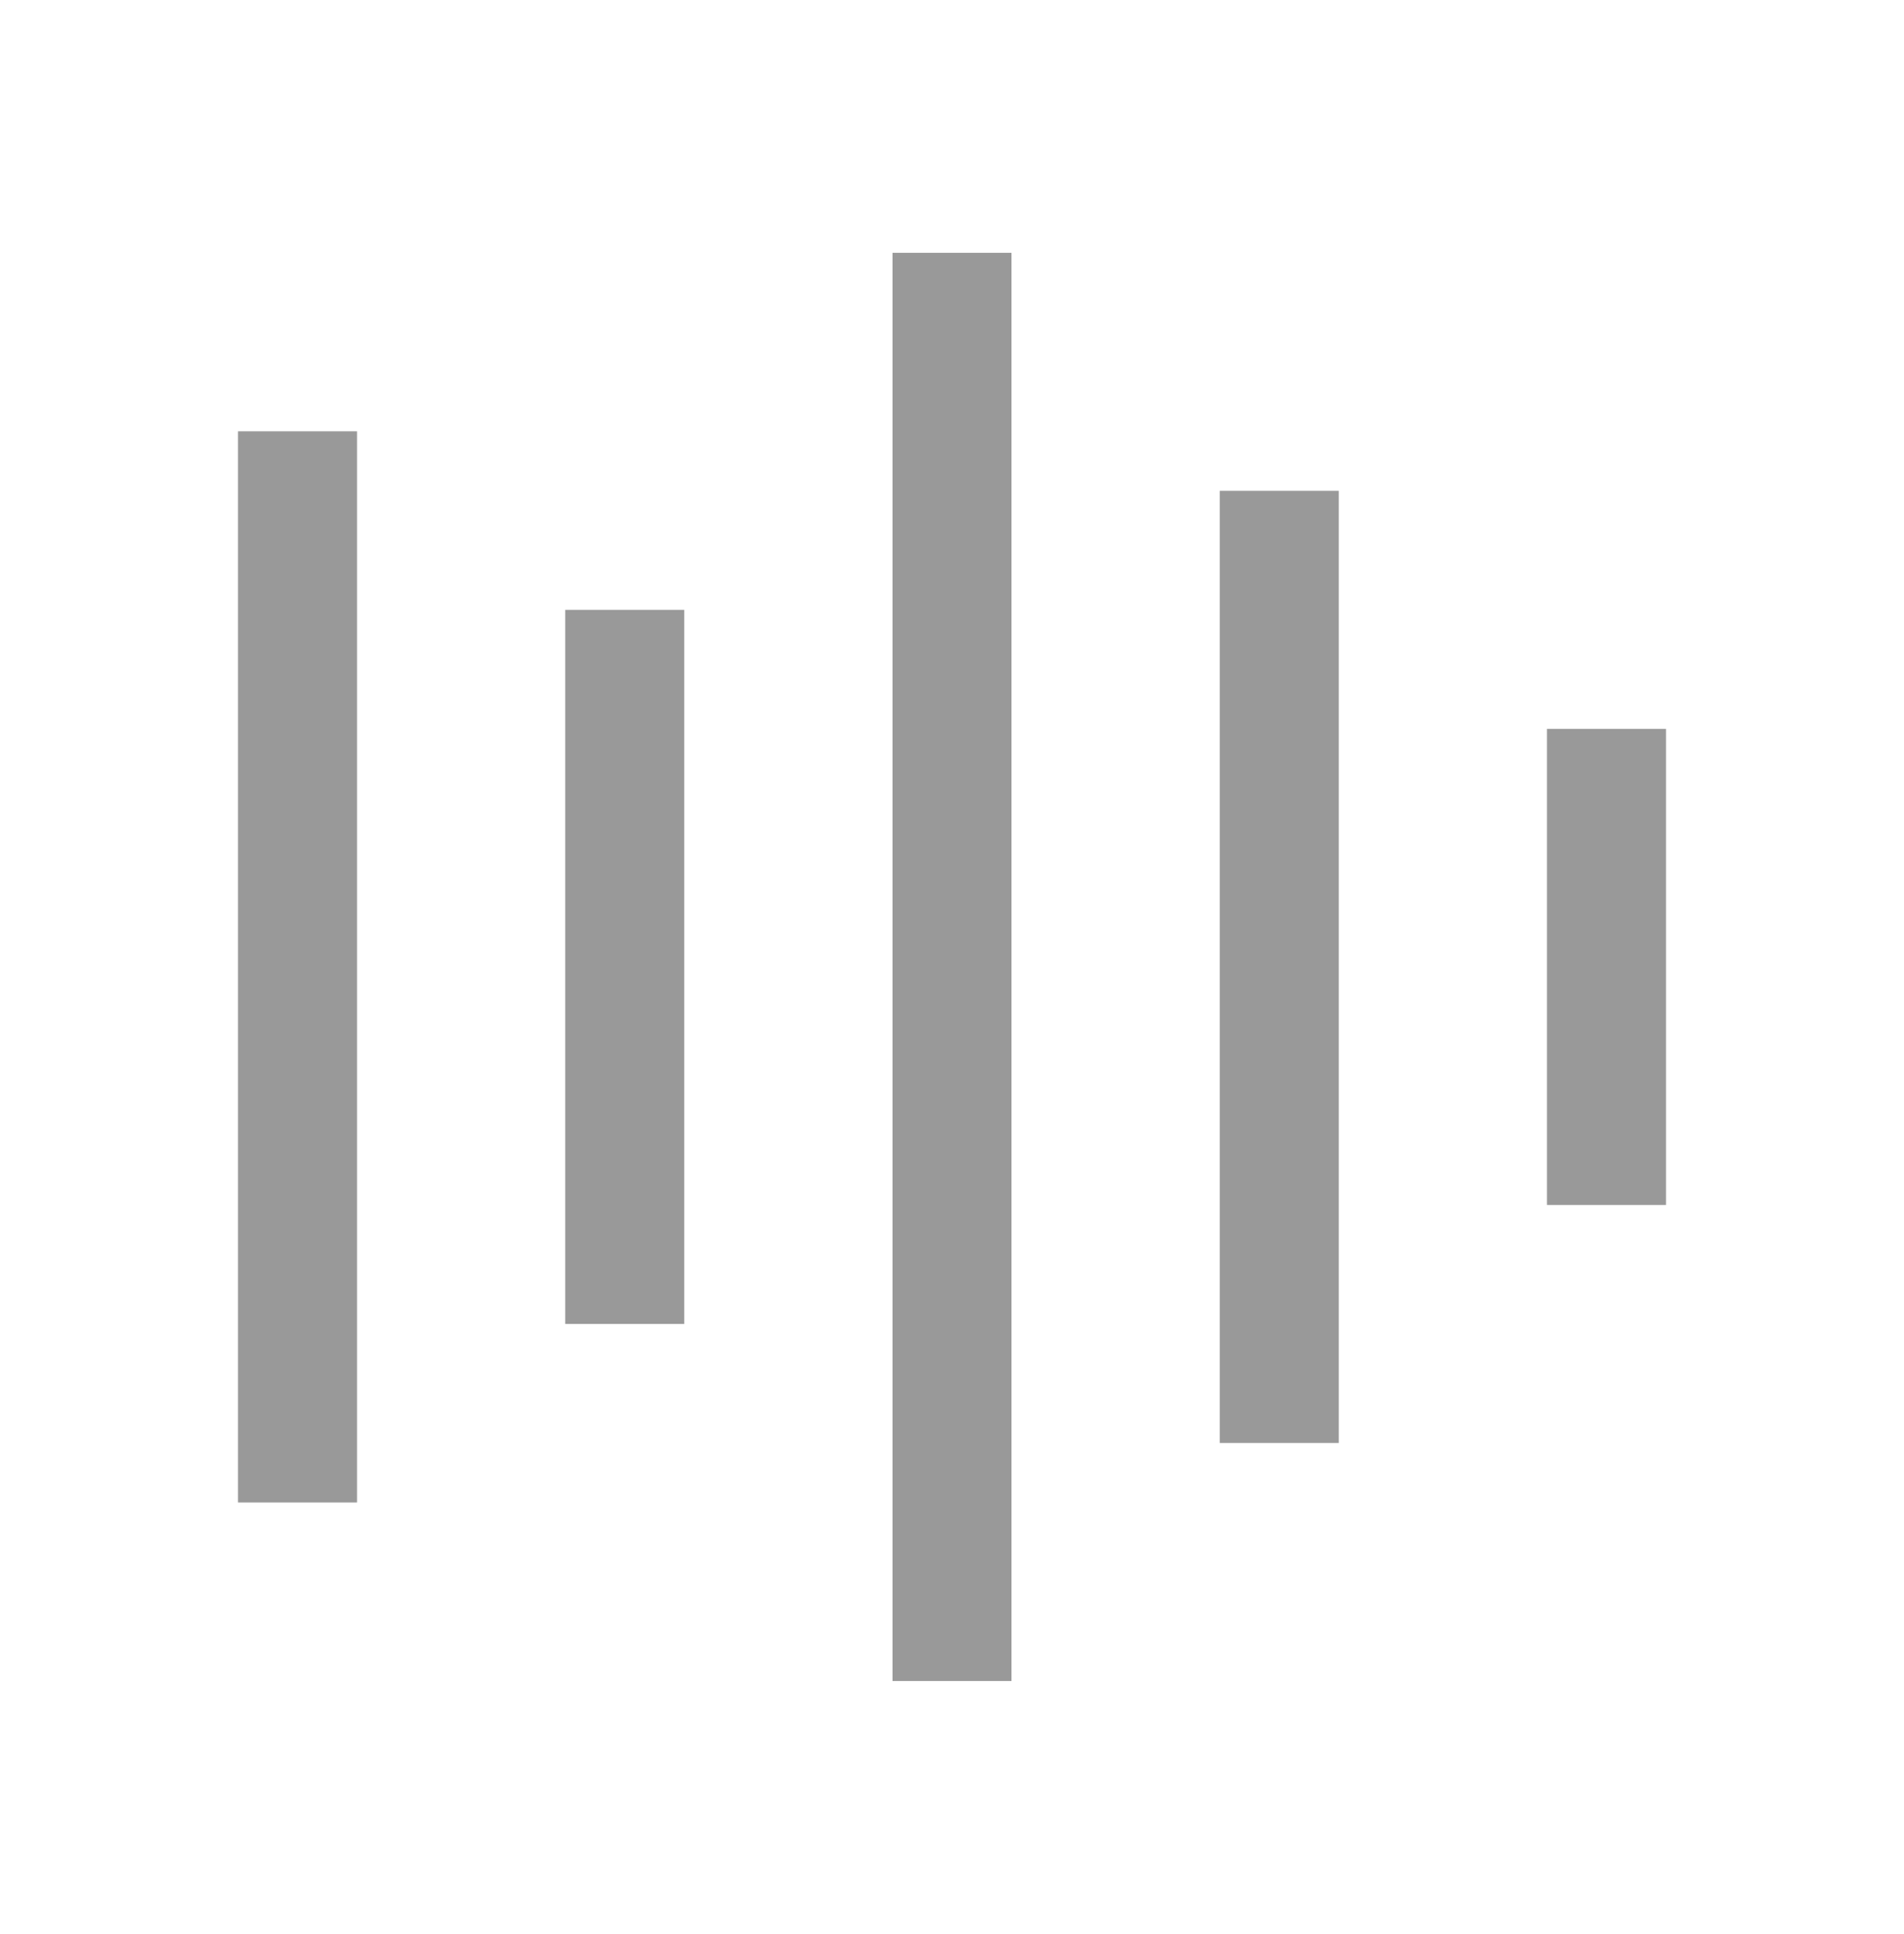 <svg width="64" height="65" viewBox="0 0 64 65" fill="none" xmlns="http://www.w3.org/2000/svg">
<rect x="12" y="14.496" width="36" height="4" transform="rotate(90 12 14.496)" fill="black" fill-opacity="0.4"/>
<rect x="23" y="20.496" width="24" height="4" transform="rotate(90 23 20.496)" fill="black" fill-opacity="0.4"/>
<rect x="34" y="8.496" width="48" height="4" transform="rotate(90 34 8.496)" fill="black" fill-opacity="0.4"/>
<rect x="45" y="16.496" width="32" height="4" transform="rotate(90 45 16.496)" fill="black" fill-opacity="0.4"/>
<rect x="56" y="24.496" width="16" height="4" transform="rotate(90 56 24.496)" fill="black" fill-opacity="0.4"/>
</svg>
